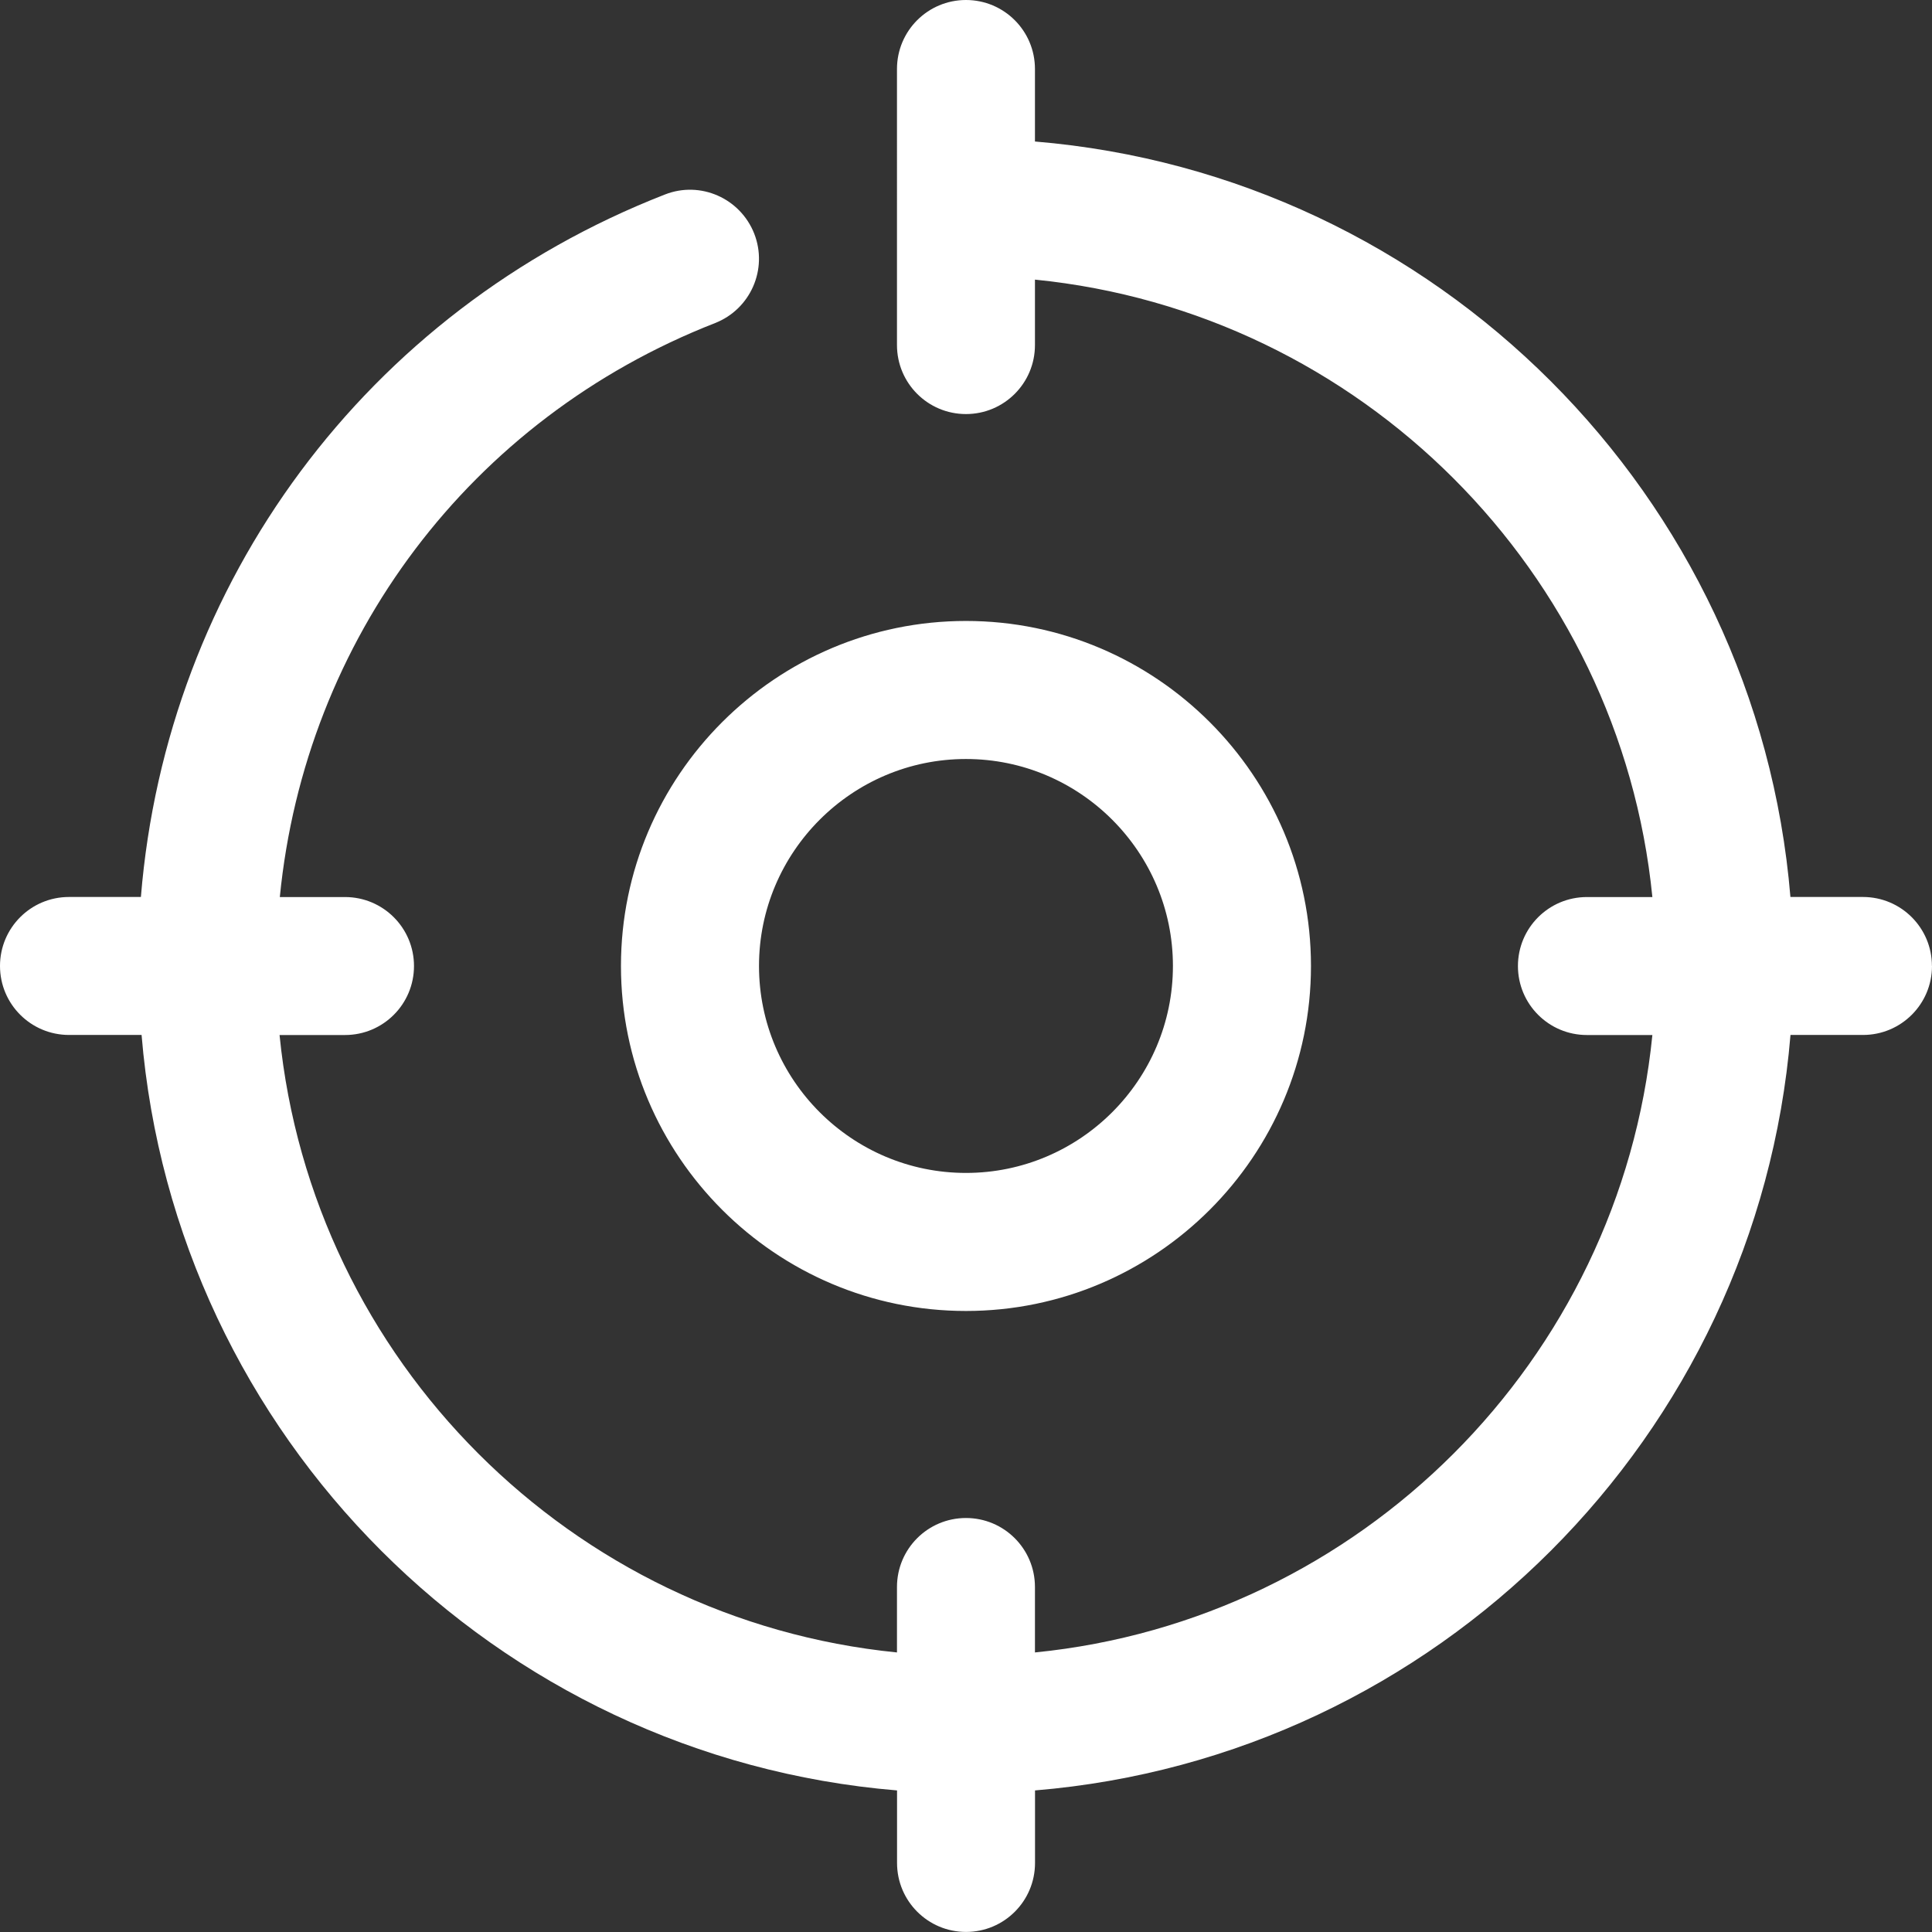 <svg viewBox="0 0 28.425 28.425" version="1.1" xmlns="http://www.w3.org/2000/svg" id="Warstwa_1">
  
  <rect x="0" y="0" width="28.425" height="28.425" fill="#333333" stroke="none"/>
  
  <defs>
    <style>
      .st0 {
        fill: #fff;
      }
    </style>
  </defs>
  <path d="M28.425,14.212c0,.561-.454,1.015-1.015,1.015h-1.067c-.49,5.907-5.208,10.625-11.115,11.115v1.067c0,.561-.454,1.015-1.015,1.015s-1.015-.454-1.015-1.015v-1.067c-5.907-.49-10.625-5.208-11.115-11.115h-1.067C.454,15.227,0,14.773,0,14.212s.454-1.015,1.015-1.015h1.058c.377-4.63,3.317-8.621,7.709-10.335.523-.206,1.11.055,1.315.576.204.523-.055,1.11-.576,1.315-3.605,1.409-6.032,4.658-6.404,8.445h.959c.561,0,1.015.454,1.015,1.015s-.454,1.015-1.015,1.015h-.963c.477,4.789,4.296,8.607,9.084,9.084v-.963c0-.561.454-1.015,1.015-1.015s1.015.454,1.015,1.015v.963c4.789-.477,8.607-4.296,9.084-9.084h-.963c-.561,0-1.015-.454-1.015-1.015s.454-1.015,1.015-1.015h.963c-.477-4.789-4.296-8.607-9.084-9.084v.963c0,.561-.454,1.015-1.015,1.015s-1.015-.454-1.015-1.015V1.015C13.197.454,13.651,0,14.212,0s1.015.454,1.015,1.015v1.067c5.907.49,10.625,5.208,11.115,11.115h1.067c.561,0,1.015.454,1.015,1.015l0-0h-0ZM14.212,9.136c2.798,0,5.076,2.278,5.076,5.076s-2.278,5.076-5.076,5.076-5.076-2.278-5.076-5.076,2.278-5.076,5.076-5.076ZM11.167,14.212c0,1.679,1.367,3.045,3.045,3.045s3.045-1.367,3.045-3.045-1.367-3.045-3.045-3.045-3.045,1.367-3.045,3.045Z" class="st0"></path>
</svg>
